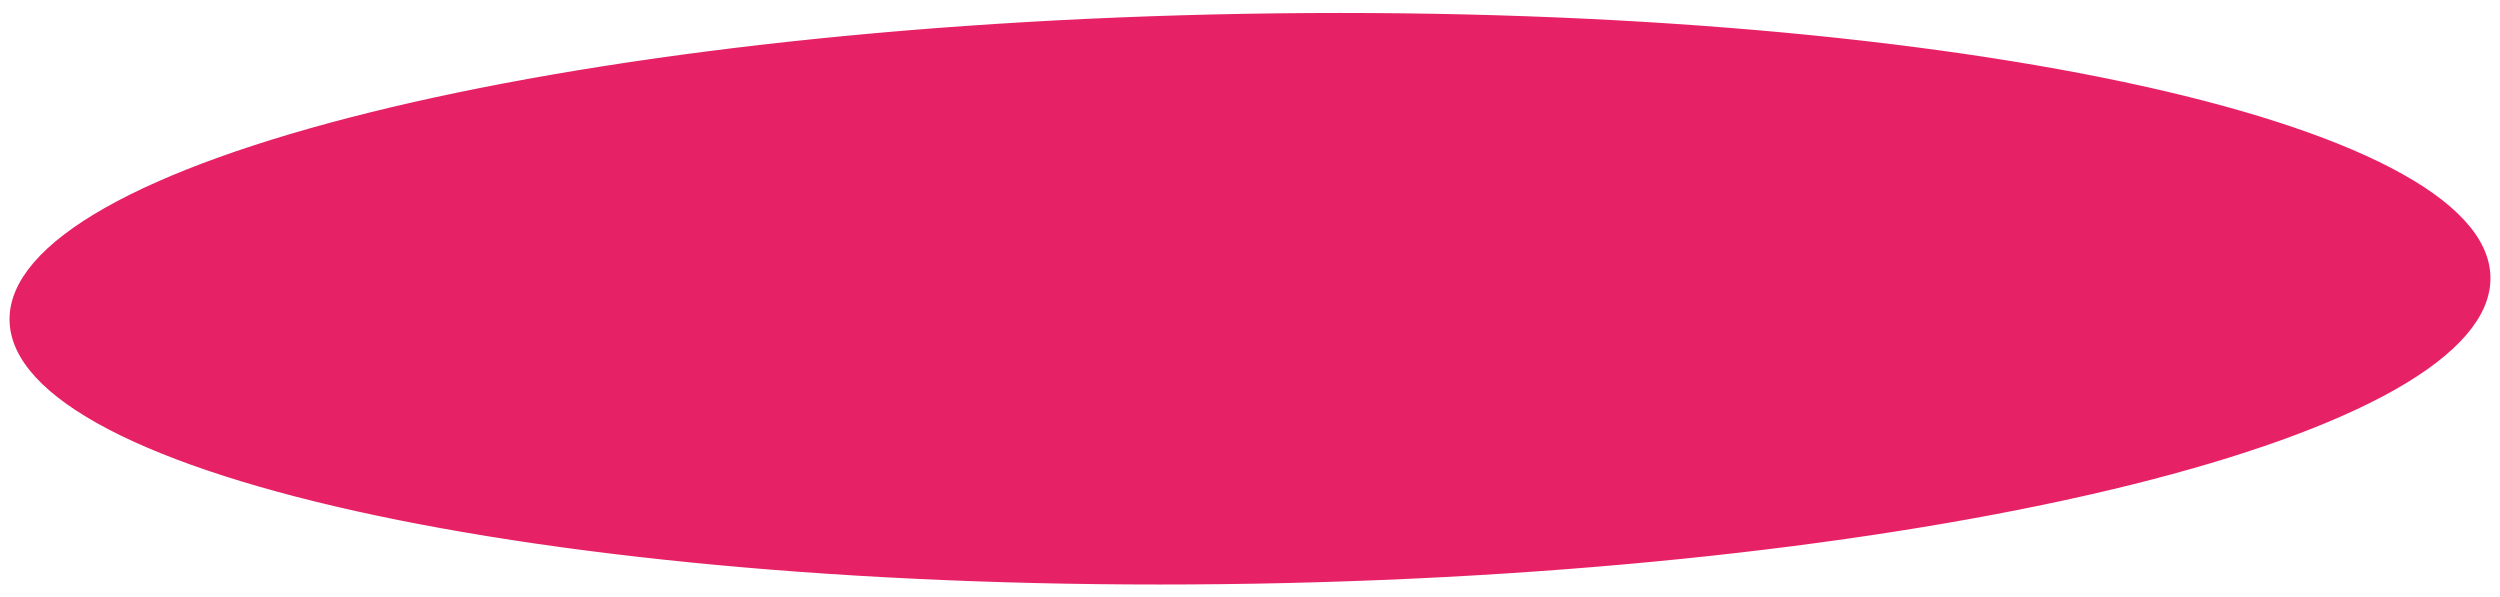 <?xml version="1.0" encoding="UTF-8"?> <svg xmlns="http://www.w3.org/2000/svg" width="159" height="38" viewBox="0 0 159 38" fill="none"><path d="M157.893 17.632C157.912 18.725 157.451 19.842 156.474 20.977C155.495 22.116 154.019 23.247 152.07 24.35C148.172 26.555 142.479 28.596 135.389 30.355C121.215 33.872 101.567 36.242 79.808 36.622C58.048 37.002 38.329 35.319 24.041 32.299C16.894 30.788 11.133 28.948 7.161 26.879C5.175 25.845 3.66 24.766 2.641 23.662C1.626 22.562 1.126 21.462 1.107 20.368C1.088 19.275 1.549 18.158 2.526 17.023C3.505 15.884 4.981 14.753 6.93 13.65C10.828 11.444 16.521 9.404 23.611 7.645C37.784 4.128 57.433 1.758 79.192 1.378C100.952 0.998 120.671 2.681 134.958 5.701C142.106 7.212 147.867 9.052 151.839 11.121C153.825 12.155 155.34 13.234 156.358 14.338C157.374 15.438 157.874 16.538 157.893 17.632Z" fill="#E72165" stroke="#E72165"></path></svg> 